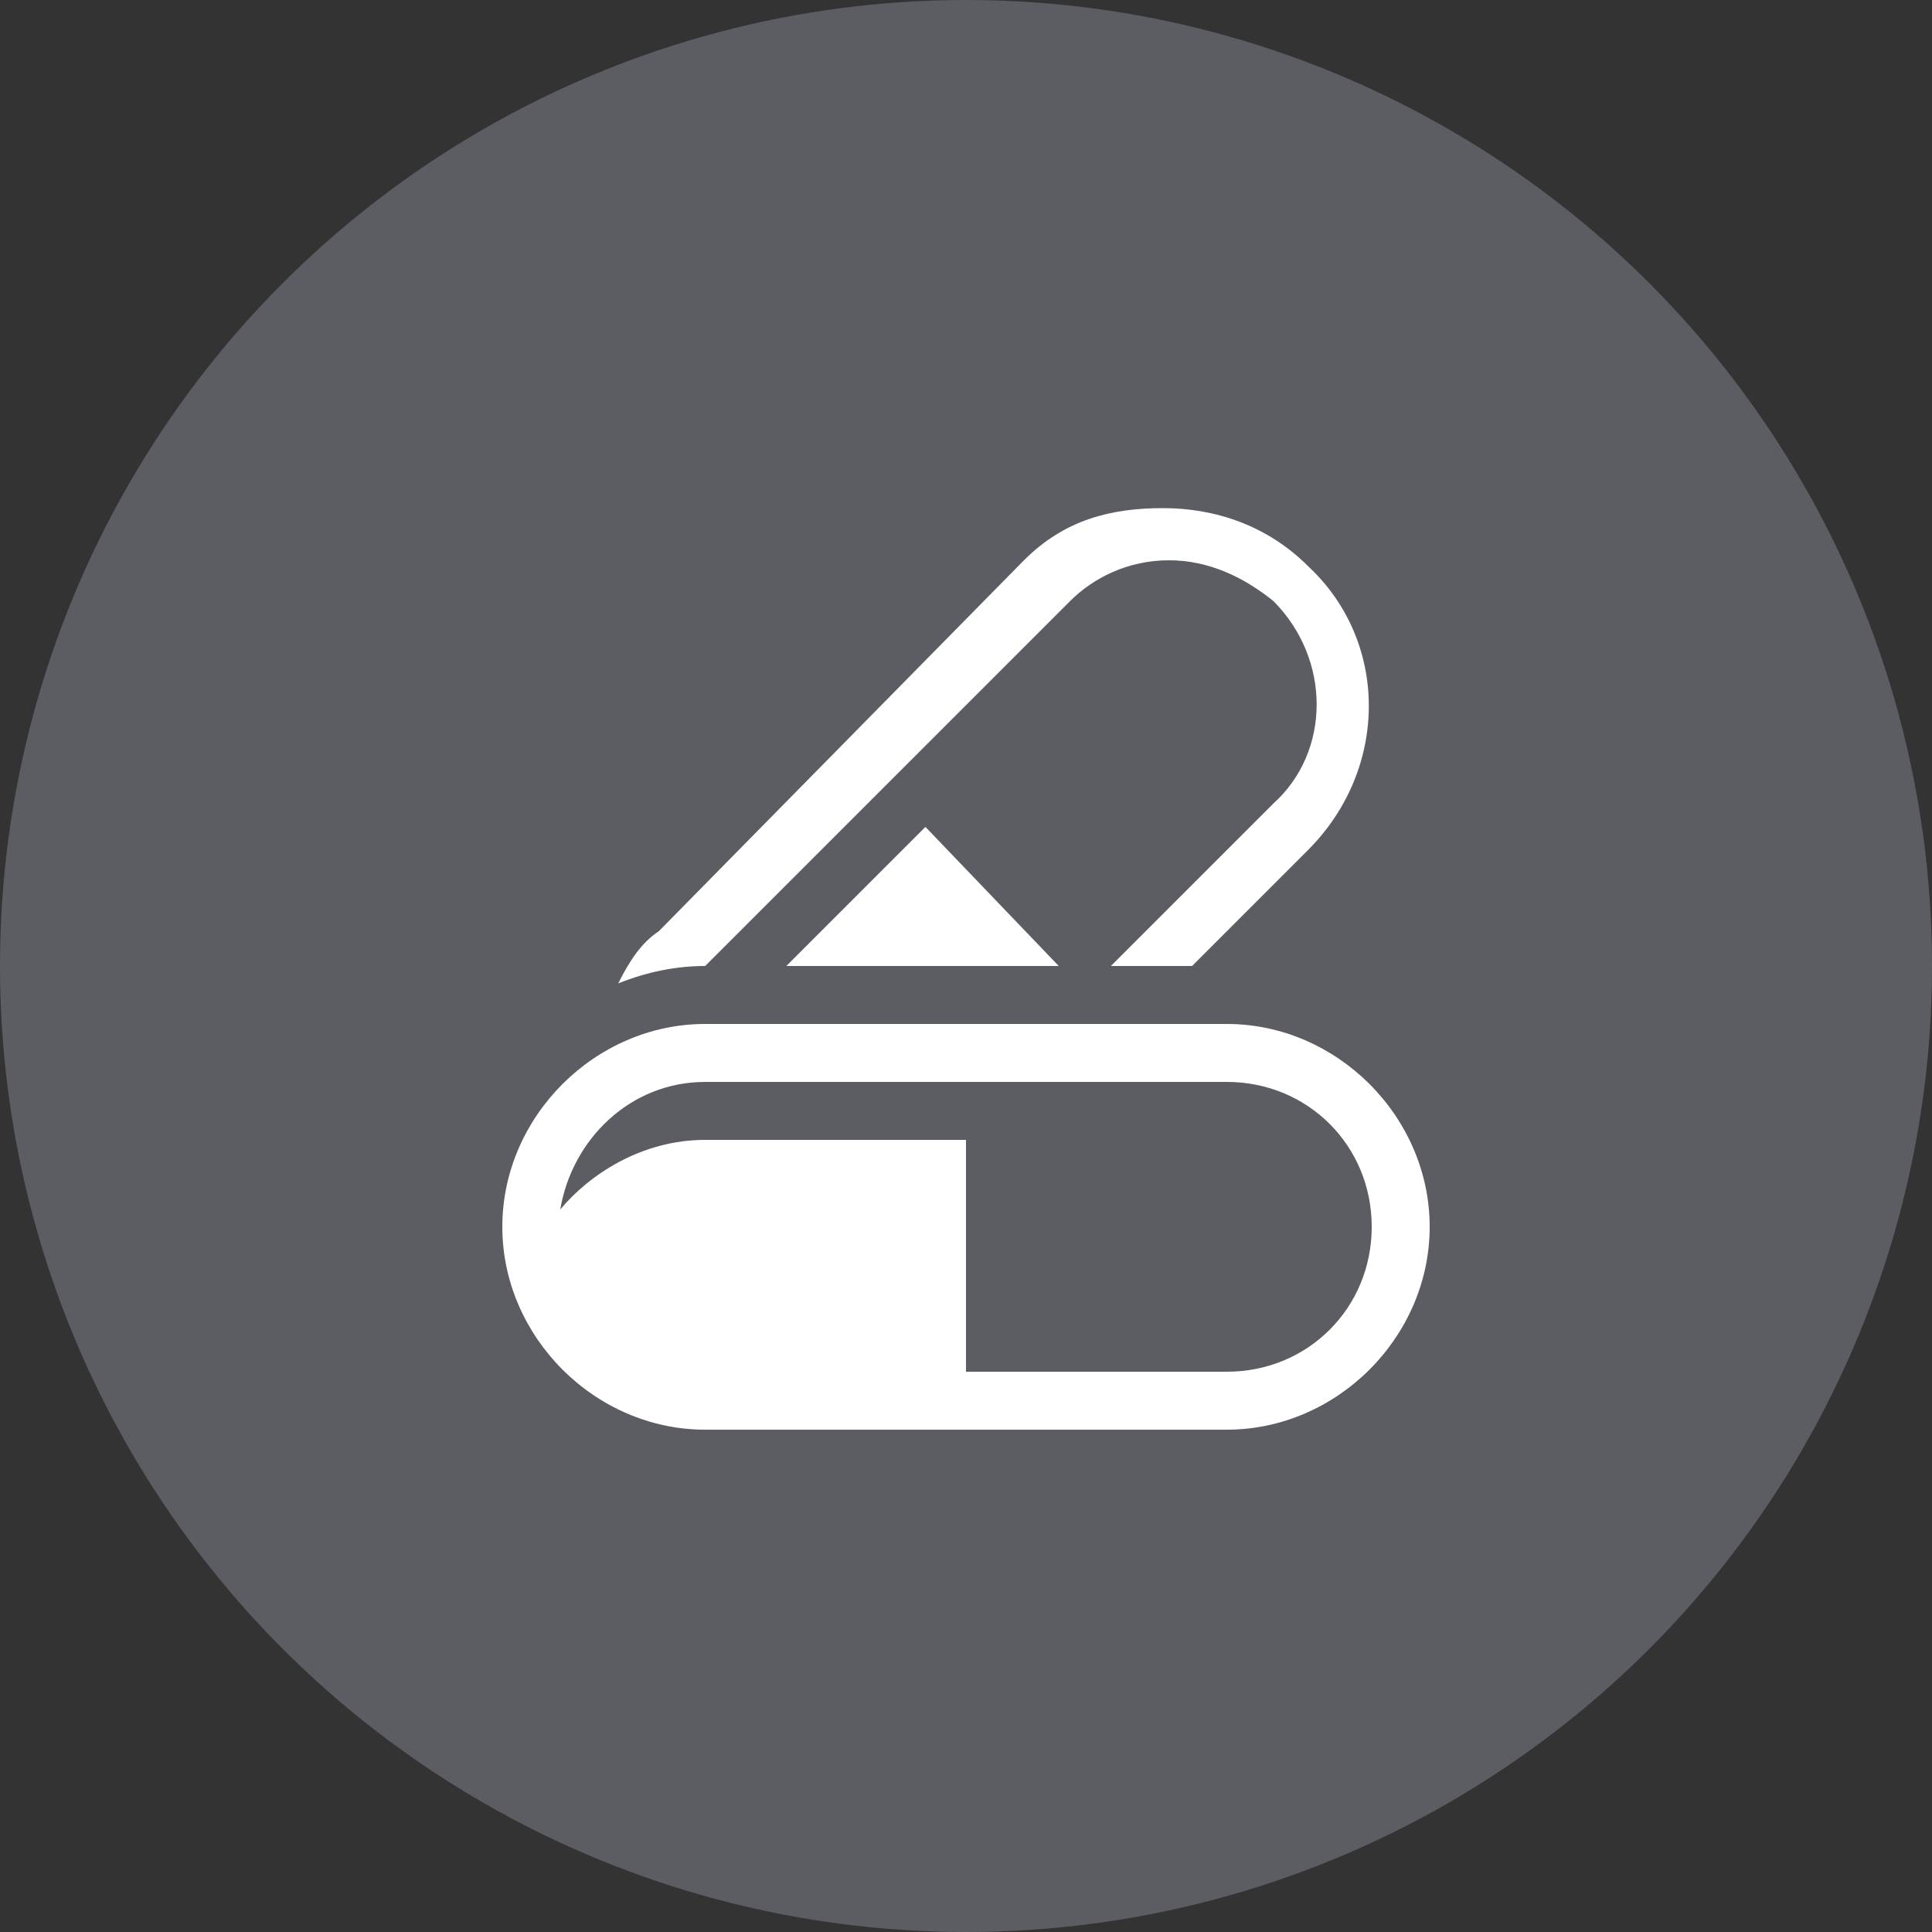 <?xml version="1.0" encoding="UTF-8"?> <svg xmlns="http://www.w3.org/2000/svg" width="30" height="30" viewBox="0 0 30 30" fill="none"><rect x="0" y="0" width="30" height="30" fill="#333333" stroke="none"/><circle cx="15" cy="15" r="15" fill="#5C5D63"></circle><g clip-path="url(#clip0_172_344)"><path d="M10.95 15L16.62 9.33C16.98 8.97 17.52 8.7 18.15 8.7C18.78 8.7 19.32 8.97 19.77 9.33C20.67 10.23 20.67 11.67 19.77 12.48L17.25 15H18.51L20.31 13.2C21.57 11.94 21.57 9.96 20.31 8.79C19.68 8.16 18.87 7.89 18.06 7.89C17.25 7.89 16.53 8.07 15.9 8.7L10.23 14.46C9.96 14.64 9.78 14.91 9.6 15.27C10.05 15.09 10.5 15 10.95 15Z" fill="white"></path><path d="M14.37 12.84L12.21 15H16.44L14.37 12.84ZM19.05 15.9H10.95C9.24 15.9 7.8 17.34 7.8 19.05C7.8 20.76 9.24 22.2 10.95 22.2H19.05C20.76 22.2 22.2 20.76 22.2 19.05C22.2 17.34 20.76 15.9 19.05 15.9ZM19.05 21.3H15V17.7H10.95C9.96 17.7 9.15 18.24 8.7 18.78C8.88 17.7 9.78 16.8 10.95 16.8H19.05C20.31 16.8 21.3 17.79 21.3 19.05C21.3 20.31 20.31 21.3 19.05 21.3Z" fill="white"></path></g><defs><clipPath id="clip0_172_344"><rect width="14.4" height="14.4" fill="white" transform="translate(7.8 7.8)"></rect></clipPath></defs></svg> 